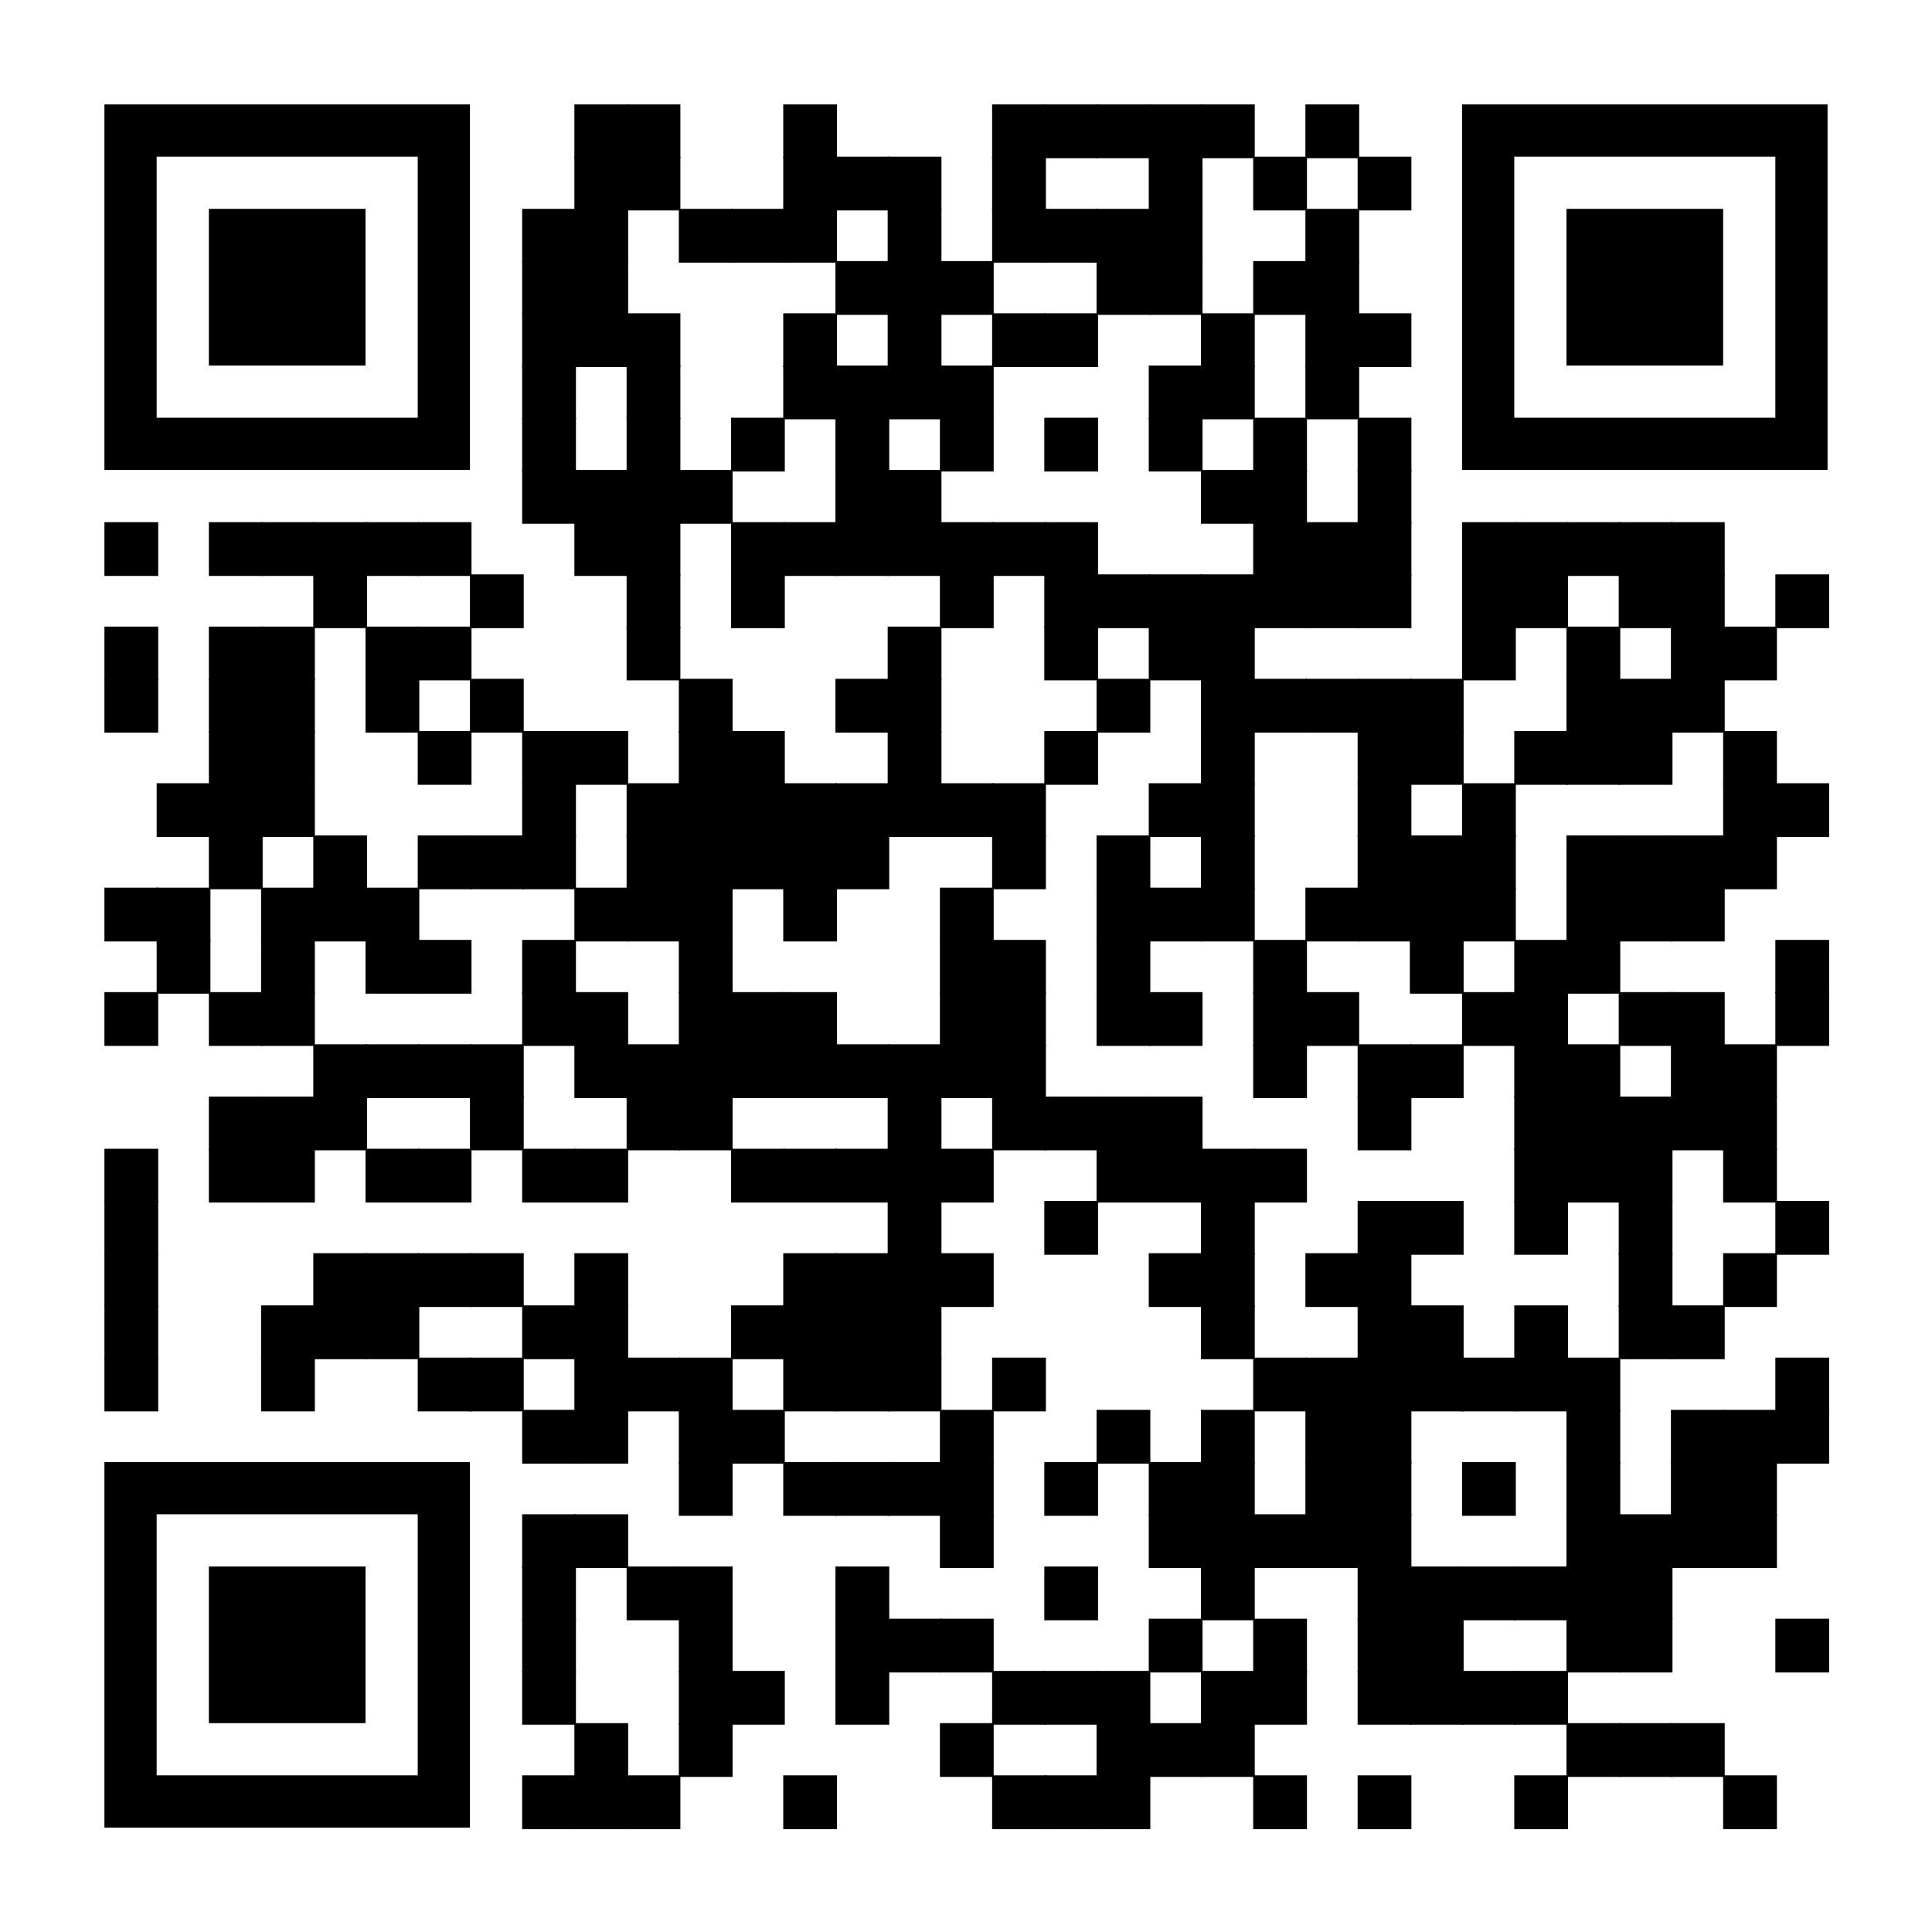 <?xml version="1.0" encoding="UTF-8"?> <svg xmlns="http://www.w3.org/2000/svg" xmlns:xlink="http://www.w3.org/1999/xlink" xml:space="preserve" width="888" height="888" viewBox="0 0 888 888"><rect width="888" height="888" fill="#ffffff" x="0" y="0"></rect><g fill="#000000"> <g transform="translate(264,48) scale(4.12)"><rect width="6" height="6"></rect></g> <g transform="translate(288,48) scale(4.12)"><rect width="6" height="6"></rect></g> <g transform="translate(360,48) scale(4.12)"><rect width="6" height="6"></rect></g> <g transform="translate(456,48) scale(4.12)"><rect width="6" height="6"></rect></g> <g transform="translate(480,48) scale(4.12)"><rect width="6" height="6"></rect></g> <g transform="translate(504,48) scale(4.12)"><rect width="6" height="6"></rect></g> <g transform="translate(528,48) scale(4.12)"><rect width="6" height="6"></rect></g> <g transform="translate(552,48) scale(4.12)"><rect width="6" height="6"></rect></g> <g transform="translate(600,48) scale(4.12)"><rect width="6" height="6"></rect></g> <g transform="translate(264,72) scale(4.12)"><rect width="6" height="6"></rect></g> <g transform="translate(288,72) scale(4.12)"><rect width="6" height="6"></rect></g> <g transform="translate(360,72) scale(4.12)"><rect width="6" height="6"></rect></g> <g transform="translate(384,72) scale(4.12)"><rect width="6" height="6"></rect></g> <g transform="translate(408,72) scale(4.12)"><rect width="6" height="6"></rect></g> <g transform="translate(456,72) scale(4.12)"><rect width="6" height="6"></rect></g> <g transform="translate(528,72) scale(4.12)"><rect width="6" height="6"></rect></g> <g transform="translate(576,72) scale(4.12)"><rect width="6" height="6"></rect></g> <g transform="translate(624,72) scale(4.12)"><rect width="6" height="6"></rect></g> <g transform="translate(240,96) scale(4.12)"><rect width="6" height="6"></rect></g> <g transform="translate(264,96) scale(4.12)"><rect width="6" height="6"></rect></g> <g transform="translate(312,96) scale(4.12)"><rect width="6" height="6"></rect></g> <g transform="translate(336,96) scale(4.12)"><rect width="6" height="6"></rect></g> <g transform="translate(360,96) scale(4.12)"><rect width="6" height="6"></rect></g> <g transform="translate(408,96) scale(4.12)"><rect width="6" height="6"></rect></g> <g transform="translate(456,96) scale(4.12)"><rect width="6" height="6"></rect></g> <g transform="translate(480,96) scale(4.12)"><rect width="6" height="6"></rect></g> <g transform="translate(504,96) scale(4.12)"><rect width="6" height="6"></rect></g> <g transform="translate(528,96) scale(4.12)"><rect width="6" height="6"></rect></g> <g transform="translate(600,96) scale(4.12)"><rect width="6" height="6"></rect></g> <g transform="translate(240,120) scale(4.12)"><rect width="6" height="6"></rect></g> <g transform="translate(264,120) scale(4.12)"><rect width="6" height="6"></rect></g> <g transform="translate(384,120) scale(4.12)"><rect width="6" height="6"></rect></g> <g transform="translate(408,120) scale(4.12)"><rect width="6" height="6"></rect></g> <g transform="translate(432,120) scale(4.12)"><rect width="6" height="6"></rect></g> <g transform="translate(504,120) scale(4.12)"><rect width="6" height="6"></rect></g> <g transform="translate(528,120) scale(4.12)"><rect width="6" height="6"></rect></g> <g transform="translate(576,120) scale(4.12)"><rect width="6" height="6"></rect></g> <g transform="translate(600,120) scale(4.12)"><rect width="6" height="6"></rect></g> <g transform="translate(240,144) scale(4.12)"><rect width="6" height="6"></rect></g> <g transform="translate(264,144) scale(4.12)"><rect width="6" height="6"></rect></g> <g transform="translate(288,144) scale(4.12)"><rect width="6" height="6"></rect></g> <g transform="translate(360,144) scale(4.12)"><rect width="6" height="6"></rect></g> <g transform="translate(408,144) scale(4.12)"><rect width="6" height="6"></rect></g> <g transform="translate(456,144) scale(4.12)"><rect width="6" height="6"></rect></g> <g transform="translate(480,144) scale(4.12)"><rect width="6" height="6"></rect></g> <g transform="translate(552,144) scale(4.12)"><rect width="6" height="6"></rect></g> <g transform="translate(600,144) scale(4.12)"><rect width="6" height="6"></rect></g> <g transform="translate(624,144) scale(4.12)"><rect width="6" height="6"></rect></g> <g transform="translate(240,168) scale(4.12)"><rect width="6" height="6"></rect></g> <g transform="translate(288,168) scale(4.12)"><rect width="6" height="6"></rect></g> <g transform="translate(360,168) scale(4.12)"><rect width="6" height="6"></rect></g> <g transform="translate(384,168) scale(4.12)"><rect width="6" height="6"></rect></g> <g transform="translate(408,168) scale(4.12)"><rect width="6" height="6"></rect></g> <g transform="translate(432,168) scale(4.12)"><rect width="6" height="6"></rect></g> <g transform="translate(528,168) scale(4.12)"><rect width="6" height="6"></rect></g> <g transform="translate(552,168) scale(4.12)"><rect width="6" height="6"></rect></g> <g transform="translate(600,168) scale(4.12)"><rect width="6" height="6"></rect></g> <g transform="translate(240,192) scale(4.12)"><rect width="6" height="6"></rect></g> <g transform="translate(288,192) scale(4.12)"><rect width="6" height="6"></rect></g> <g transform="translate(336,192) scale(4.12)"><rect width="6" height="6"></rect></g> <g transform="translate(384,192) scale(4.12)"><rect width="6" height="6"></rect></g> <g transform="translate(432,192) scale(4.12)"><rect width="6" height="6"></rect></g> <g transform="translate(480,192) scale(4.12)"><rect width="6" height="6"></rect></g> <g transform="translate(528,192) scale(4.12)"><rect width="6" height="6"></rect></g> <g transform="translate(576,192) scale(4.12)"><rect width="6" height="6"></rect></g> <g transform="translate(624,192) scale(4.12)"><rect width="6" height="6"></rect></g> <g transform="translate(240,216) scale(4.12)"><rect width="6" height="6"></rect></g> <g transform="translate(264,216) scale(4.12)"><rect width="6" height="6"></rect></g> <g transform="translate(288,216) scale(4.12)"><rect width="6" height="6"></rect></g> <g transform="translate(312,216) scale(4.12)"><rect width="6" height="6"></rect></g> <g transform="translate(384,216) scale(4.12)"><rect width="6" height="6"></rect></g> <g transform="translate(408,216) scale(4.12)"><rect width="6" height="6"></rect></g> <g transform="translate(552,216) scale(4.12)"><rect width="6" height="6"></rect></g> <g transform="translate(576,216) scale(4.12)"><rect width="6" height="6"></rect></g> <g transform="translate(624,216) scale(4.12)"><rect width="6" height="6"></rect></g> <g transform="translate(48,240) scale(4.12)"><rect width="6" height="6"></rect></g> <g transform="translate(96,240) scale(4.12)"><rect width="6" height="6"></rect></g> <g transform="translate(120,240) scale(4.12)"><rect width="6" height="6"></rect></g> <g transform="translate(144,240) scale(4.12)"><rect width="6" height="6"></rect></g> <g transform="translate(168,240) scale(4.12)"><rect width="6" height="6"></rect></g> <g transform="translate(192,240) scale(4.12)"><rect width="6" height="6"></rect></g> <g transform="translate(264,240) scale(4.12)"><rect width="6" height="6"></rect></g> <g transform="translate(288,240) scale(4.12)"><rect width="6" height="6"></rect></g> <g transform="translate(336,240) scale(4.12)"><rect width="6" height="6"></rect></g> <g transform="translate(360,240) scale(4.12)"><rect width="6" height="6"></rect></g> <g transform="translate(384,240) scale(4.12)"><rect width="6" height="6"></rect></g> <g transform="translate(408,240) scale(4.12)"><rect width="6" height="6"></rect></g> <g transform="translate(432,240) scale(4.12)"><rect width="6" height="6"></rect></g> <g transform="translate(456,240) scale(4.12)"><rect width="6" height="6"></rect></g> <g transform="translate(480,240) scale(4.12)"><rect width="6" height="6"></rect></g> <g transform="translate(576,240) scale(4.12)"><rect width="6" height="6"></rect></g> <g transform="translate(600,240) scale(4.12)"><rect width="6" height="6"></rect></g> <g transform="translate(624,240) scale(4.12)"><rect width="6" height="6"></rect></g> <g transform="translate(672,240) scale(4.12)"><rect width="6" height="6"></rect></g> <g transform="translate(696,240) scale(4.12)"><rect width="6" height="6"></rect></g> <g transform="translate(720,240) scale(4.12)"><rect width="6" height="6"></rect></g> <g transform="translate(744,240) scale(4.12)"><rect width="6" height="6"></rect></g> <g transform="translate(768,240) scale(4.12)"><rect width="6" height="6"></rect></g> <g transform="translate(144,264) scale(4.12)"><rect width="6" height="6"></rect></g> <g transform="translate(216,264) scale(4.12)"><rect width="6" height="6"></rect></g> <g transform="translate(288,264) scale(4.12)"><rect width="6" height="6"></rect></g> <g transform="translate(336,264) scale(4.12)"><rect width="6" height="6"></rect></g> <g transform="translate(432,264) scale(4.12)"><rect width="6" height="6"></rect></g> <g transform="translate(480,264) scale(4.12)"><rect width="6" height="6"></rect></g> <g transform="translate(504,264) scale(4.12)"><rect width="6" height="6"></rect></g> <g transform="translate(528,264) scale(4.12)"><rect width="6" height="6"></rect></g> <g transform="translate(552,264) scale(4.12)"><rect width="6" height="6"></rect></g> <g transform="translate(576,264) scale(4.12)"><rect width="6" height="6"></rect></g> <g transform="translate(600,264) scale(4.12)"><rect width="6" height="6"></rect></g> <g transform="translate(624,264) scale(4.12)"><rect width="6" height="6"></rect></g> <g transform="translate(672,264) scale(4.12)"><rect width="6" height="6"></rect></g> <g transform="translate(696,264) scale(4.12)"><rect width="6" height="6"></rect></g> <g transform="translate(744,264) scale(4.12)"><rect width="6" height="6"></rect></g> <g transform="translate(768,264) scale(4.12)"><rect width="6" height="6"></rect></g> <g transform="translate(816,264) scale(4.12)"><rect width="6" height="6"></rect></g> <g transform="translate(48,288) scale(4.12)"><rect width="6" height="6"></rect></g> <g transform="translate(96,288) scale(4.12)"><rect width="6" height="6"></rect></g> <g transform="translate(120,288) scale(4.12)"><rect width="6" height="6"></rect></g> <g transform="translate(168,288) scale(4.12)"><rect width="6" height="6"></rect></g> <g transform="translate(192,288) scale(4.12)"><rect width="6" height="6"></rect></g> <g transform="translate(288,288) scale(4.12)"><rect width="6" height="6"></rect></g> <g transform="translate(408,288) scale(4.12)"><rect width="6" height="6"></rect></g> <g transform="translate(480,288) scale(4.12)"><rect width="6" height="6"></rect></g> <g transform="translate(528,288) scale(4.12)"><rect width="6" height="6"></rect></g> <g transform="translate(552,288) scale(4.12)"><rect width="6" height="6"></rect></g> <g transform="translate(672,288) scale(4.12)"><rect width="6" height="6"></rect></g> <g transform="translate(720,288) scale(4.12)"><rect width="6" height="6"></rect></g> <g transform="translate(768,288) scale(4.12)"><rect width="6" height="6"></rect></g> <g transform="translate(792,288) scale(4.12)"><rect width="6" height="6"></rect></g> <g transform="translate(48,312) scale(4.12)"><rect width="6" height="6"></rect></g> <g transform="translate(96,312) scale(4.12)"><rect width="6" height="6"></rect></g> <g transform="translate(120,312) scale(4.12)"><rect width="6" height="6"></rect></g> <g transform="translate(168,312) scale(4.12)"><rect width="6" height="6"></rect></g> <g transform="translate(216,312) scale(4.12)"><rect width="6" height="6"></rect></g> <g transform="translate(312,312) scale(4.12)"><rect width="6" height="6"></rect></g> <g transform="translate(384,312) scale(4.12)"><rect width="6" height="6"></rect></g> <g transform="translate(408,312) scale(4.12)"><rect width="6" height="6"></rect></g> <g transform="translate(504,312) scale(4.12)"><rect width="6" height="6"></rect></g> <g transform="translate(552,312) scale(4.12)"><rect width="6" height="6"></rect></g> <g transform="translate(576,312) scale(4.12)"><rect width="6" height="6"></rect></g> <g transform="translate(600,312) scale(4.12)"><rect width="6" height="6"></rect></g> <g transform="translate(624,312) scale(4.12)"><rect width="6" height="6"></rect></g> <g transform="translate(648,312) scale(4.12)"><rect width="6" height="6"></rect></g> <g transform="translate(720,312) scale(4.12)"><rect width="6" height="6"></rect></g> <g transform="translate(744,312) scale(4.12)"><rect width="6" height="6"></rect></g> <g transform="translate(768,312) scale(4.12)"><rect width="6" height="6"></rect></g> <g transform="translate(96,336) scale(4.12)"><rect width="6" height="6"></rect></g> <g transform="translate(120,336) scale(4.12)"><rect width="6" height="6"></rect></g> <g transform="translate(192,336) scale(4.12)"><rect width="6" height="6"></rect></g> <g transform="translate(240,336) scale(4.12)"><rect width="6" height="6"></rect></g> <g transform="translate(264,336) scale(4.12)"><rect width="6" height="6"></rect></g> <g transform="translate(312,336) scale(4.12)"><rect width="6" height="6"></rect></g> <g transform="translate(336,336) scale(4.12)"><rect width="6" height="6"></rect></g> <g transform="translate(408,336) scale(4.12)"><rect width="6" height="6"></rect></g> <g transform="translate(480,336) scale(4.12)"><rect width="6" height="6"></rect></g> <g transform="translate(552,336) scale(4.12)"><rect width="6" height="6"></rect></g> <g transform="translate(624,336) scale(4.12)"><rect width="6" height="6"></rect></g> <g transform="translate(648,336) scale(4.12)"><rect width="6" height="6"></rect></g> <g transform="translate(696,336) scale(4.12)"><rect width="6" height="6"></rect></g> <g transform="translate(720,336) scale(4.12)"><rect width="6" height="6"></rect></g> <g transform="translate(744,336) scale(4.12)"><rect width="6" height="6"></rect></g> <g transform="translate(792,336) scale(4.12)"><rect width="6" height="6"></rect></g> <g transform="translate(72,360) scale(4.12)"><rect width="6" height="6"></rect></g> <g transform="translate(96,360) scale(4.12)"><rect width="6" height="6"></rect></g> <g transform="translate(120,360) scale(4.12)"><rect width="6" height="6"></rect></g> <g transform="translate(240,360) scale(4.12)"><rect width="6" height="6"></rect></g> <g transform="translate(288,360) scale(4.12)"><rect width="6" height="6"></rect></g> <g transform="translate(312,360) scale(4.12)"><rect width="6" height="6"></rect></g> <g transform="translate(336,360) scale(4.12)"><rect width="6" height="6"></rect></g> <g transform="translate(360,360) scale(4.12)"><rect width="6" height="6"></rect></g> <g transform="translate(384,360) scale(4.12)"><rect width="6" height="6"></rect></g> <g transform="translate(408,360) scale(4.12)"><rect width="6" height="6"></rect></g> <g transform="translate(432,360) scale(4.12)"><rect width="6" height="6"></rect></g> <g transform="translate(456,360) scale(4.12)"><rect width="6" height="6"></rect></g> <g transform="translate(528,360) scale(4.12)"><rect width="6" height="6"></rect></g> <g transform="translate(552,360) scale(4.12)"><rect width="6" height="6"></rect></g> <g transform="translate(624,360) scale(4.12)"><rect width="6" height="6"></rect></g> <g transform="translate(672,360) scale(4.12)"><rect width="6" height="6"></rect></g> <g transform="translate(792,360) scale(4.12)"><rect width="6" height="6"></rect></g> <g transform="translate(816,360) scale(4.12)"><rect width="6" height="6"></rect></g> <g transform="translate(96,384) scale(4.12)"><rect width="6" height="6"></rect></g> <g transform="translate(144,384) scale(4.12)"><rect width="6" height="6"></rect></g> <g transform="translate(192,384) scale(4.12)"><rect width="6" height="6"></rect></g> <g transform="translate(216,384) scale(4.12)"><rect width="6" height="6"></rect></g> <g transform="translate(240,384) scale(4.12)"><rect width="6" height="6"></rect></g> <g transform="translate(288,384) scale(4.12)"><rect width="6" height="6"></rect></g> <g transform="translate(312,384) scale(4.12)"><rect width="6" height="6"></rect></g> <g transform="translate(336,384) scale(4.12)"><rect width="6" height="6"></rect></g> <g transform="translate(360,384) scale(4.12)"><rect width="6" height="6"></rect></g> <g transform="translate(384,384) scale(4.12)"><rect width="6" height="6"></rect></g> <g transform="translate(456,384) scale(4.12)"><rect width="6" height="6"></rect></g> <g transform="translate(504,384) scale(4.12)"><rect width="6" height="6"></rect></g> <g transform="translate(552,384) scale(4.12)"><rect width="6" height="6"></rect></g> <g transform="translate(624,384) scale(4.12)"><rect width="6" height="6"></rect></g> <g transform="translate(648,384) scale(4.12)"><rect width="6" height="6"></rect></g> <g transform="translate(672,384) scale(4.12)"><rect width="6" height="6"></rect></g> <g transform="translate(720,384) scale(4.12)"><rect width="6" height="6"></rect></g> <g transform="translate(744,384) scale(4.12)"><rect width="6" height="6"></rect></g> <g transform="translate(768,384) scale(4.12)"><rect width="6" height="6"></rect></g> <g transform="translate(792,384) scale(4.12)"><rect width="6" height="6"></rect></g> <g transform="translate(48,408) scale(4.12)"><rect width="6" height="6"></rect></g> <g transform="translate(72,408) scale(4.12)"><rect width="6" height="6"></rect></g> <g transform="translate(120,408) scale(4.12)"><rect width="6" height="6"></rect></g> <g transform="translate(144,408) scale(4.12)"><rect width="6" height="6"></rect></g> <g transform="translate(168,408) scale(4.12)"><rect width="6" height="6"></rect></g> <g transform="translate(264,408) scale(4.12)"><rect width="6" height="6"></rect></g> <g transform="translate(288,408) scale(4.12)"><rect width="6" height="6"></rect></g> <g transform="translate(312,408) scale(4.12)"><rect width="6" height="6"></rect></g> <g transform="translate(360,408) scale(4.12)"><rect width="6" height="6"></rect></g> <g transform="translate(432,408) scale(4.12)"><rect width="6" height="6"></rect></g> <g transform="translate(504,408) scale(4.12)"><rect width="6" height="6"></rect></g> <g transform="translate(528,408) scale(4.12)"><rect width="6" height="6"></rect></g> <g transform="translate(552,408) scale(4.12)"><rect width="6" height="6"></rect></g> <g transform="translate(600,408) scale(4.12)"><rect width="6" height="6"></rect></g> <g transform="translate(624,408) scale(4.12)"><rect width="6" height="6"></rect></g> <g transform="translate(648,408) scale(4.12)"><rect width="6" height="6"></rect></g> <g transform="translate(672,408) scale(4.12)"><rect width="6" height="6"></rect></g> <g transform="translate(720,408) scale(4.12)"><rect width="6" height="6"></rect></g> <g transform="translate(744,408) scale(4.12)"><rect width="6" height="6"></rect></g> <g transform="translate(768,408) scale(4.12)"><rect width="6" height="6"></rect></g> <g transform="translate(72,432) scale(4.12)"><rect width="6" height="6"></rect></g> <g transform="translate(120,432) scale(4.12)"><rect width="6" height="6"></rect></g> <g transform="translate(168,432) scale(4.12)"><rect width="6" height="6"></rect></g> <g transform="translate(192,432) scale(4.12)"><rect width="6" height="6"></rect></g> <g transform="translate(240,432) scale(4.12)"><rect width="6" height="6"></rect></g> <g transform="translate(312,432) scale(4.12)"><rect width="6" height="6"></rect></g> <g transform="translate(432,432) scale(4.12)"><rect width="6" height="6"></rect></g> <g transform="translate(456,432) scale(4.12)"><rect width="6" height="6"></rect></g> <g transform="translate(504,432) scale(4.12)"><rect width="6" height="6"></rect></g> <g transform="translate(576,432) scale(4.12)"><rect width="6" height="6"></rect></g> <g transform="translate(648,432) scale(4.12)"><rect width="6" height="6"></rect></g> <g transform="translate(696,432) scale(4.12)"><rect width="6" height="6"></rect></g> <g transform="translate(720,432) scale(4.12)"><rect width="6" height="6"></rect></g> <g transform="translate(816,432) scale(4.12)"><rect width="6" height="6"></rect></g> <g transform="translate(48,456) scale(4.12)"><rect width="6" height="6"></rect></g> <g transform="translate(96,456) scale(4.12)"><rect width="6" height="6"></rect></g> <g transform="translate(120,456) scale(4.12)"><rect width="6" height="6"></rect></g> <g transform="translate(240,456) scale(4.12)"><rect width="6" height="6"></rect></g> <g transform="translate(264,456) scale(4.12)"><rect width="6" height="6"></rect></g> <g transform="translate(312,456) scale(4.12)"><rect width="6" height="6"></rect></g> <g transform="translate(336,456) scale(4.12)"><rect width="6" height="6"></rect></g> <g transform="translate(360,456) scale(4.12)"><rect width="6" height="6"></rect></g> <g transform="translate(432,456) scale(4.12)"><rect width="6" height="6"></rect></g> <g transform="translate(456,456) scale(4.12)"><rect width="6" height="6"></rect></g> <g transform="translate(504,456) scale(4.12)"><rect width="6" height="6"></rect></g> <g transform="translate(528,456) scale(4.12)"><rect width="6" height="6"></rect></g> <g transform="translate(576,456) scale(4.12)"><rect width="6" height="6"></rect></g> <g transform="translate(600,456) scale(4.12)"><rect width="6" height="6"></rect></g> <g transform="translate(672,456) scale(4.12)"><rect width="6" height="6"></rect></g> <g transform="translate(696,456) scale(4.12)"><rect width="6" height="6"></rect></g> <g transform="translate(744,456) scale(4.12)"><rect width="6" height="6"></rect></g> <g transform="translate(768,456) scale(4.12)"><rect width="6" height="6"></rect></g> <g transform="translate(816,456) scale(4.12)"><rect width="6" height="6"></rect></g> <g transform="translate(144,480) scale(4.12)"><rect width="6" height="6"></rect></g> <g transform="translate(168,480) scale(4.12)"><rect width="6" height="6"></rect></g> <g transform="translate(192,480) scale(4.12)"><rect width="6" height="6"></rect></g> <g transform="translate(216,480) scale(4.12)"><rect width="6" height="6"></rect></g> <g transform="translate(264,480) scale(4.12)"><rect width="6" height="6"></rect></g> <g transform="translate(288,480) scale(4.12)"><rect width="6" height="6"></rect></g> <g transform="translate(312,480) scale(4.12)"><rect width="6" height="6"></rect></g> <g transform="translate(336,480) scale(4.12)"><rect width="6" height="6"></rect></g> <g transform="translate(360,480) scale(4.12)"><rect width="6" height="6"></rect></g> <g transform="translate(384,480) scale(4.12)"><rect width="6" height="6"></rect></g> <g transform="translate(408,480) scale(4.12)"><rect width="6" height="6"></rect></g> <g transform="translate(432,480) scale(4.12)"><rect width="6" height="6"></rect></g> <g transform="translate(456,480) scale(4.12)"><rect width="6" height="6"></rect></g> <g transform="translate(576,480) scale(4.12)"><rect width="6" height="6"></rect></g> <g transform="translate(624,480) scale(4.12)"><rect width="6" height="6"></rect></g> <g transform="translate(648,480) scale(4.12)"><rect width="6" height="6"></rect></g> <g transform="translate(696,480) scale(4.12)"><rect width="6" height="6"></rect></g> <g transform="translate(720,480) scale(4.12)"><rect width="6" height="6"></rect></g> <g transform="translate(768,480) scale(4.12)"><rect width="6" height="6"></rect></g> <g transform="translate(792,480) scale(4.12)"><rect width="6" height="6"></rect></g> <g transform="translate(96,504) scale(4.12)"><rect width="6" height="6"></rect></g> <g transform="translate(120,504) scale(4.12)"><rect width="6" height="6"></rect></g> <g transform="translate(144,504) scale(4.12)"><rect width="6" height="6"></rect></g> <g transform="translate(216,504) scale(4.12)"><rect width="6" height="6"></rect></g> <g transform="translate(288,504) scale(4.12)"><rect width="6" height="6"></rect></g> <g transform="translate(312,504) scale(4.12)"><rect width="6" height="6"></rect></g> <g transform="translate(408,504) scale(4.12)"><rect width="6" height="6"></rect></g> <g transform="translate(456,504) scale(4.12)"><rect width="6" height="6"></rect></g> <g transform="translate(480,504) scale(4.12)"><rect width="6" height="6"></rect></g> <g transform="translate(504,504) scale(4.12)"><rect width="6" height="6"></rect></g> <g transform="translate(528,504) scale(4.12)"><rect width="6" height="6"></rect></g> <g transform="translate(624,504) scale(4.12)"><rect width="6" height="6"></rect></g> <g transform="translate(696,504) scale(4.12)"><rect width="6" height="6"></rect></g> <g transform="translate(720,504) scale(4.12)"><rect width="6" height="6"></rect></g> <g transform="translate(744,504) scale(4.12)"><rect width="6" height="6"></rect></g> <g transform="translate(768,504) scale(4.12)"><rect width="6" height="6"></rect></g> <g transform="translate(792,504) scale(4.12)"><rect width="6" height="6"></rect></g> <g transform="translate(48,528) scale(4.12)"><rect width="6" height="6"></rect></g> <g transform="translate(96,528) scale(4.12)"><rect width="6" height="6"></rect></g> <g transform="translate(120,528) scale(4.12)"><rect width="6" height="6"></rect></g> <g transform="translate(168,528) scale(4.12)"><rect width="6" height="6"></rect></g> <g transform="translate(192,528) scale(4.12)"><rect width="6" height="6"></rect></g> <g transform="translate(240,528) scale(4.12)"><rect width="6" height="6"></rect></g> <g transform="translate(264,528) scale(4.12)"><rect width="6" height="6"></rect></g> <g transform="translate(336,528) scale(4.12)"><rect width="6" height="6"></rect></g> <g transform="translate(360,528) scale(4.12)"><rect width="6" height="6"></rect></g> <g transform="translate(384,528) scale(4.12)"><rect width="6" height="6"></rect></g> <g transform="translate(408,528) scale(4.12)"><rect width="6" height="6"></rect></g> <g transform="translate(432,528) scale(4.12)"><rect width="6" height="6"></rect></g> <g transform="translate(504,528) scale(4.12)"><rect width="6" height="6"></rect></g> <g transform="translate(528,528) scale(4.12)"><rect width="6" height="6"></rect></g> <g transform="translate(552,528) scale(4.12)"><rect width="6" height="6"></rect></g> <g transform="translate(576,528) scale(4.12)"><rect width="6" height="6"></rect></g> <g transform="translate(696,528) scale(4.12)"><rect width="6" height="6"></rect></g> <g transform="translate(720,528) scale(4.12)"><rect width="6" height="6"></rect></g> <g transform="translate(744,528) scale(4.12)"><rect width="6" height="6"></rect></g> <g transform="translate(792,528) scale(4.12)"><rect width="6" height="6"></rect></g> <g transform="translate(48,552) scale(4.12)"><rect width="6" height="6"></rect></g> <g transform="translate(408,552) scale(4.12)"><rect width="6" height="6"></rect></g> <g transform="translate(480,552) scale(4.12)"><rect width="6" height="6"></rect></g> <g transform="translate(552,552) scale(4.12)"><rect width="6" height="6"></rect></g> <g transform="translate(624,552) scale(4.12)"><rect width="6" height="6"></rect></g> <g transform="translate(648,552) scale(4.12)"><rect width="6" height="6"></rect></g> <g transform="translate(696,552) scale(4.12)"><rect width="6" height="6"></rect></g> <g transform="translate(744,552) scale(4.12)"><rect width="6" height="6"></rect></g> <g transform="translate(816,552) scale(4.12)"><rect width="6" height="6"></rect></g> <g transform="translate(48,576) scale(4.12)"><rect width="6" height="6"></rect></g> <g transform="translate(144,576) scale(4.12)"><rect width="6" height="6"></rect></g> <g transform="translate(168,576) scale(4.12)"><rect width="6" height="6"></rect></g> <g transform="translate(192,576) scale(4.12)"><rect width="6" height="6"></rect></g> <g transform="translate(216,576) scale(4.12)"><rect width="6" height="6"></rect></g> <g transform="translate(264,576) scale(4.12)"><rect width="6" height="6"></rect></g> <g transform="translate(360,576) scale(4.12)"><rect width="6" height="6"></rect></g> <g transform="translate(384,576) scale(4.12)"><rect width="6" height="6"></rect></g> <g transform="translate(408,576) scale(4.12)"><rect width="6" height="6"></rect></g> <g transform="translate(432,576) scale(4.12)"><rect width="6" height="6"></rect></g> <g transform="translate(528,576) scale(4.12)"><rect width="6" height="6"></rect></g> <g transform="translate(552,576) scale(4.12)"><rect width="6" height="6"></rect></g> <g transform="translate(600,576) scale(4.12)"><rect width="6" height="6"></rect></g> <g transform="translate(624,576) scale(4.12)"><rect width="6" height="6"></rect></g> <g transform="translate(744,576) scale(4.12)"><rect width="6" height="6"></rect></g> <g transform="translate(792,576) scale(4.12)"><rect width="6" height="6"></rect></g> <g transform="translate(48,600) scale(4.12)"><rect width="6" height="6"></rect></g> <g transform="translate(120,600) scale(4.12)"><rect width="6" height="6"></rect></g> <g transform="translate(144,600) scale(4.12)"><rect width="6" height="6"></rect></g> <g transform="translate(168,600) scale(4.12)"><rect width="6" height="6"></rect></g> <g transform="translate(240,600) scale(4.12)"><rect width="6" height="6"></rect></g> <g transform="translate(264,600) scale(4.12)"><rect width="6" height="6"></rect></g> <g transform="translate(336,600) scale(4.12)"><rect width="6" height="6"></rect></g> <g transform="translate(360,600) scale(4.12)"><rect width="6" height="6"></rect></g> <g transform="translate(384,600) scale(4.12)"><rect width="6" height="6"></rect></g> <g transform="translate(408,600) scale(4.12)"><rect width="6" height="6"></rect></g> <g transform="translate(552,600) scale(4.12)"><rect width="6" height="6"></rect></g> <g transform="translate(624,600) scale(4.12)"><rect width="6" height="6"></rect></g> <g transform="translate(648,600) scale(4.12)"><rect width="6" height="6"></rect></g> <g transform="translate(696,600) scale(4.12)"><rect width="6" height="6"></rect></g> <g transform="translate(744,600) scale(4.12)"><rect width="6" height="6"></rect></g> <g transform="translate(768,600) scale(4.12)"><rect width="6" height="6"></rect></g> <g transform="translate(48,624) scale(4.12)"><rect width="6" height="6"></rect></g> <g transform="translate(120,624) scale(4.12)"><rect width="6" height="6"></rect></g> <g transform="translate(192,624) scale(4.12)"><rect width="6" height="6"></rect></g> <g transform="translate(216,624) scale(4.12)"><rect width="6" height="6"></rect></g> <g transform="translate(264,624) scale(4.12)"><rect width="6" height="6"></rect></g> <g transform="translate(288,624) scale(4.12)"><rect width="6" height="6"></rect></g> <g transform="translate(312,624) scale(4.12)"><rect width="6" height="6"></rect></g> <g transform="translate(360,624) scale(4.12)"><rect width="6" height="6"></rect></g> <g transform="translate(384,624) scale(4.12)"><rect width="6" height="6"></rect></g> <g transform="translate(408,624) scale(4.12)"><rect width="6" height="6"></rect></g> <g transform="translate(456,624) scale(4.12)"><rect width="6" height="6"></rect></g> <g transform="translate(576,624) scale(4.12)"><rect width="6" height="6"></rect></g> <g transform="translate(600,624) scale(4.12)"><rect width="6" height="6"></rect></g> <g transform="translate(624,624) scale(4.12)"><rect width="6" height="6"></rect></g> <g transform="translate(648,624) scale(4.12)"><rect width="6" height="6"></rect></g> <g transform="translate(672,624) scale(4.12)"><rect width="6" height="6"></rect></g> <g transform="translate(696,624) scale(4.12)"><rect width="6" height="6"></rect></g> <g transform="translate(720,624) scale(4.12)"><rect width="6" height="6"></rect></g> <g transform="translate(816,624) scale(4.12)"><rect width="6" height="6"></rect></g> <g transform="translate(240,648) scale(4.12)"><rect width="6" height="6"></rect></g> <g transform="translate(264,648) scale(4.12)"><rect width="6" height="6"></rect></g> <g transform="translate(312,648) scale(4.12)"><rect width="6" height="6"></rect></g> <g transform="translate(336,648) scale(4.12)"><rect width="6" height="6"></rect></g> <g transform="translate(432,648) scale(4.12)"><rect width="6" height="6"></rect></g> <g transform="translate(504,648) scale(4.12)"><rect width="6" height="6"></rect></g> <g transform="translate(552,648) scale(4.12)"><rect width="6" height="6"></rect></g> <g transform="translate(600,648) scale(4.12)"><rect width="6" height="6"></rect></g> <g transform="translate(624,648) scale(4.12)"><rect width="6" height="6"></rect></g> <g transform="translate(720,648) scale(4.12)"><rect width="6" height="6"></rect></g> <g transform="translate(768,648) scale(4.12)"><rect width="6" height="6"></rect></g> <g transform="translate(792,648) scale(4.12)"><rect width="6" height="6"></rect></g> <g transform="translate(816,648) scale(4.12)"><rect width="6" height="6"></rect></g> <g transform="translate(312,672) scale(4.12)"><rect width="6" height="6"></rect></g> <g transform="translate(360,672) scale(4.12)"><rect width="6" height="6"></rect></g> <g transform="translate(384,672) scale(4.12)"><rect width="6" height="6"></rect></g> <g transform="translate(408,672) scale(4.12)"><rect width="6" height="6"></rect></g> <g transform="translate(432,672) scale(4.12)"><rect width="6" height="6"></rect></g> <g transform="translate(480,672) scale(4.12)"><rect width="6" height="6"></rect></g> <g transform="translate(528,672) scale(4.12)"><rect width="6" height="6"></rect></g> <g transform="translate(552,672) scale(4.12)"><rect width="6" height="6"></rect></g> <g transform="translate(600,672) scale(4.12)"><rect width="6" height="6"></rect></g> <g transform="translate(624,672) scale(4.12)"><rect width="6" height="6"></rect></g> <g transform="translate(672,672) scale(4.12)"><rect width="6" height="6"></rect></g> <g transform="translate(720,672) scale(4.12)"><rect width="6" height="6"></rect></g> <g transform="translate(768,672) scale(4.12)"><rect width="6" height="6"></rect></g> <g transform="translate(792,672) scale(4.12)"><rect width="6" height="6"></rect></g> <g transform="translate(240,696) scale(4.12)"><rect width="6" height="6"></rect></g> <g transform="translate(264,696) scale(4.12)"><rect width="6" height="6"></rect></g> <g transform="translate(432,696) scale(4.12)"><rect width="6" height="6"></rect></g> <g transform="translate(528,696) scale(4.12)"><rect width="6" height="6"></rect></g> <g transform="translate(552,696) scale(4.12)"><rect width="6" height="6"></rect></g> <g transform="translate(576,696) scale(4.12)"><rect width="6" height="6"></rect></g> <g transform="translate(600,696) scale(4.12)"><rect width="6" height="6"></rect></g> <g transform="translate(624,696) scale(4.12)"><rect width="6" height="6"></rect></g> <g transform="translate(720,696) scale(4.12)"><rect width="6" height="6"></rect></g> <g transform="translate(744,696) scale(4.12)"><rect width="6" height="6"></rect></g> <g transform="translate(768,696) scale(4.12)"><rect width="6" height="6"></rect></g> <g transform="translate(792,696) scale(4.12)"><rect width="6" height="6"></rect></g> <g transform="translate(240,720) scale(4.12)"><rect width="6" height="6"></rect></g> <g transform="translate(288,720) scale(4.12)"><rect width="6" height="6"></rect></g> <g transform="translate(312,720) scale(4.12)"><rect width="6" height="6"></rect></g> <g transform="translate(384,720) scale(4.12)"><rect width="6" height="6"></rect></g> <g transform="translate(480,720) scale(4.12)"><rect width="6" height="6"></rect></g> <g transform="translate(552,720) scale(4.12)"><rect width="6" height="6"></rect></g> <g transform="translate(624,720) scale(4.12)"><rect width="6" height="6"></rect></g> <g transform="translate(648,720) scale(4.12)"><rect width="6" height="6"></rect></g> <g transform="translate(672,720) scale(4.12)"><rect width="6" height="6"></rect></g> <g transform="translate(696,720) scale(4.12)"><rect width="6" height="6"></rect></g> <g transform="translate(720,720) scale(4.12)"><rect width="6" height="6"></rect></g> <g transform="translate(744,720) scale(4.12)"><rect width="6" height="6"></rect></g> <g transform="translate(240,744) scale(4.12)"><rect width="6" height="6"></rect></g> <g transform="translate(312,744) scale(4.12)"><rect width="6" height="6"></rect></g> <g transform="translate(384,744) scale(4.12)"><rect width="6" height="6"></rect></g> <g transform="translate(408,744) scale(4.12)"><rect width="6" height="6"></rect></g> <g transform="translate(432,744) scale(4.12)"><rect width="6" height="6"></rect></g> <g transform="translate(528,744) scale(4.12)"><rect width="6" height="6"></rect></g> <g transform="translate(576,744) scale(4.12)"><rect width="6" height="6"></rect></g> <g transform="translate(624,744) scale(4.12)"><rect width="6" height="6"></rect></g> <g transform="translate(648,744) scale(4.12)"><rect width="6" height="6"></rect></g> <g transform="translate(720,744) scale(4.12)"><rect width="6" height="6"></rect></g> <g transform="translate(744,744) scale(4.12)"><rect width="6" height="6"></rect></g> <g transform="translate(816,744) scale(4.12)"><rect width="6" height="6"></rect></g> <g transform="translate(240,768) scale(4.12)"><rect width="6" height="6"></rect></g> <g transform="translate(312,768) scale(4.12)"><rect width="6" height="6"></rect></g> <g transform="translate(336,768) scale(4.12)"><rect width="6" height="6"></rect></g> <g transform="translate(384,768) scale(4.12)"><rect width="6" height="6"></rect></g> <g transform="translate(456,768) scale(4.12)"><rect width="6" height="6"></rect></g> <g transform="translate(480,768) scale(4.12)"><rect width="6" height="6"></rect></g> <g transform="translate(504,768) scale(4.12)"><rect width="6" height="6"></rect></g> <g transform="translate(552,768) scale(4.12)"><rect width="6" height="6"></rect></g> <g transform="translate(576,768) scale(4.12)"><rect width="6" height="6"></rect></g> <g transform="translate(624,768) scale(4.12)"><rect width="6" height="6"></rect></g> <g transform="translate(648,768) scale(4.12)"><rect width="6" height="6"></rect></g> <g transform="translate(672,768) scale(4.12)"><rect width="6" height="6"></rect></g> <g transform="translate(696,768) scale(4.12)"><rect width="6" height="6"></rect></g> <g transform="translate(264,792) scale(4.12)"><rect width="6" height="6"></rect></g> <g transform="translate(312,792) scale(4.12)"><rect width="6" height="6"></rect></g> <g transform="translate(432,792) scale(4.12)"><rect width="6" height="6"></rect></g> <g transform="translate(504,792) scale(4.12)"><rect width="6" height="6"></rect></g> <g transform="translate(528,792) scale(4.12)"><rect width="6" height="6"></rect></g> <g transform="translate(552,792) scale(4.12)"><rect width="6" height="6"></rect></g> <g transform="translate(720,792) scale(4.12)"><rect width="6" height="6"></rect></g> <g transform="translate(744,792) scale(4.12)"><rect width="6" height="6"></rect></g> <g transform="translate(768,792) scale(4.12)"><rect width="6" height="6"></rect></g> <g transform="translate(240,816) scale(4.12)"><rect width="6" height="6"></rect></g> <g transform="translate(264,816) scale(4.12)"><rect width="6" height="6"></rect></g> <g transform="translate(288,816) scale(4.12)"><rect width="6" height="6"></rect></g> <g transform="translate(360,816) scale(4.12)"><rect width="6" height="6"></rect></g> <g transform="translate(456,816) scale(4.12)"><rect width="6" height="6"></rect></g> <g transform="translate(480,816) scale(4.12)"><rect width="6" height="6"></rect></g> <g transform="translate(504,816) scale(4.12)"><rect width="6" height="6"></rect></g> <g transform="translate(576,816) scale(4.12)"><rect width="6" height="6"></rect></g> <g transform="translate(624,816) scale(4.12)"><rect width="6" height="6"></rect></g> <g transform="translate(696,816) scale(4.12)"><rect width="6" height="6"></rect></g> <g transform="translate(792,816) scale(4.12)"><rect width="6" height="6"></rect></g> <g transform="translate(48,48)"><g transform="scale(12)"><path d="M0,0v14h14V0H0z M12,12H2V2h10V12z"></path></g></g> <g transform="translate(672,48)"><g transform="scale(12)"><path d="M0,0v14h14V0H0z M12,12H2V2h10V12z"></path></g></g> <g transform="translate(48,672)"><g transform="scale(12)"><path d="M0,0v14h14V0H0z M12,12H2V2h10V12z"></path></g></g> <g transform="translate(96,96)"><g transform="scale(12)"><rect width="6" height="6"></rect></g></g> <g transform="translate(720,96)"><g transform="scale(12)"><rect width="6" height="6"></rect></g></g> <g transform="translate(96,720)"><g transform="scale(12)"><rect width="6" height="6"></rect></g></g> </g></svg> 